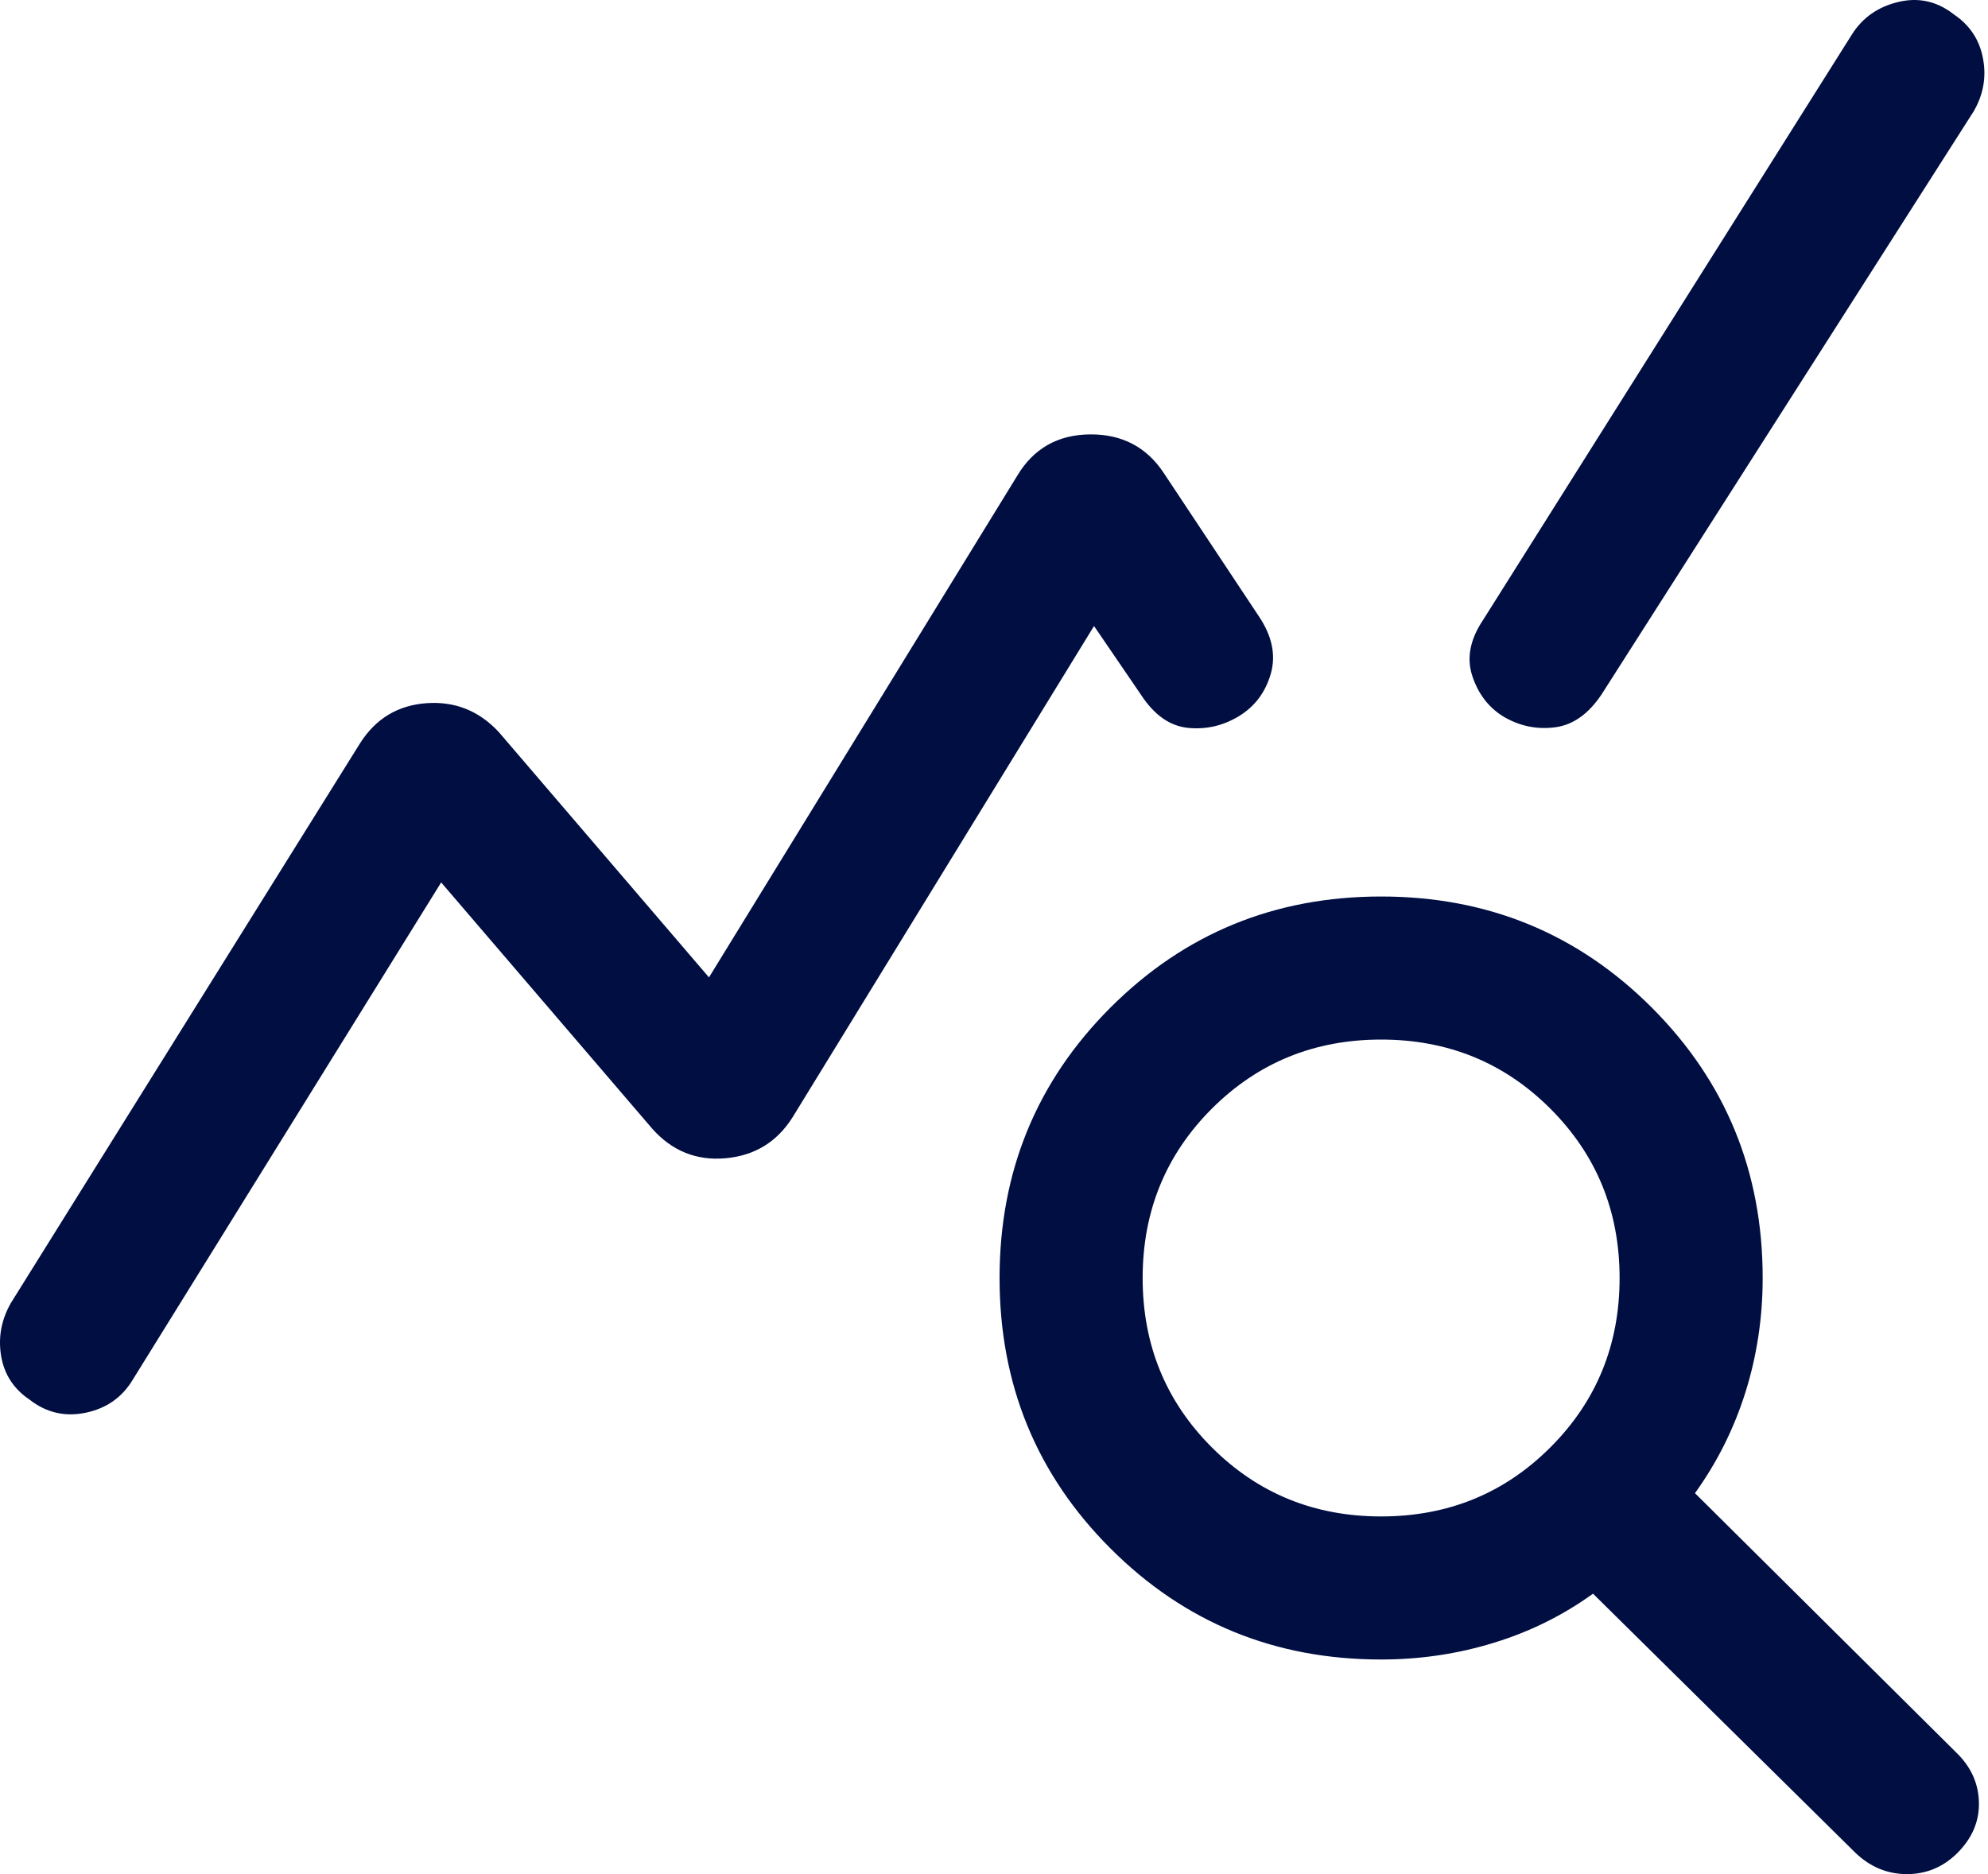 <?xml version="1.0" encoding="UTF-8"?>
<svg xmlns="http://www.w3.org/2000/svg" width="35" height="33" viewBox="0 0 35 33" fill="none">
  <path d="M0.516 24.642C0.239 24.454 0.073 24.198 0.019 23.872C-0.034 23.545 0.024 23.235 0.194 22.94L6.34 13.086C6.615 12.654 7.004 12.419 7.507 12.382C8.01 12.346 8.436 12.516 8.784 12.893L12.482 17.21L17.911 8.374C18.197 7.897 18.623 7.655 19.188 7.649C19.754 7.644 20.188 7.872 20.491 8.332L22.165 10.855C22.397 11.201 22.466 11.538 22.373 11.864C22.279 12.19 22.093 12.438 21.816 12.608C21.538 12.778 21.239 12.848 20.918 12.817C20.597 12.785 20.321 12.591 20.088 12.234L19.261 11.023L13.951 19.678C13.676 20.111 13.283 20.35 12.771 20.395C12.26 20.44 11.83 20.266 11.481 19.872L7.767 15.538L2.338 24.293C2.151 24.605 1.874 24.8 1.508 24.876C1.142 24.952 0.811 24.874 0.516 24.642ZM24.315 29.221C22.442 29.221 20.855 28.57 19.552 27.267C18.249 25.965 17.598 24.377 17.598 22.504C17.598 20.631 18.249 19.043 19.552 17.74C20.855 16.438 22.442 15.786 24.315 15.786C26.189 15.786 27.776 16.438 29.079 17.74C30.382 19.043 31.033 20.631 31.033 22.504C31.033 23.199 30.932 23.869 30.731 24.511C30.529 25.154 30.233 25.747 29.841 26.292L34.437 30.855C34.697 31.105 34.832 31.398 34.84 31.733C34.849 32.067 34.723 32.365 34.463 32.626C34.213 32.875 33.916 33 33.573 33C33.23 33 32.928 32.875 32.667 32.626L28.046 28.062C27.518 28.443 26.936 28.732 26.298 28.927C25.661 29.123 25 29.221 24.315 29.221ZM24.315 26.702C25.491 26.702 26.485 26.297 27.296 25.485C28.108 24.673 28.514 23.679 28.514 22.504C28.514 21.328 28.108 20.335 27.296 19.523C26.485 18.711 25.491 18.305 24.315 18.305C23.14 18.305 22.146 18.711 21.334 19.523C20.523 20.335 20.117 21.328 20.117 22.504C20.117 23.679 20.523 24.673 21.334 25.485C22.146 26.297 23.14 26.702 24.315 26.702ZM26.486 12.628C26.218 12.469 26.031 12.23 25.924 11.912C25.816 11.595 25.878 11.263 26.111 10.916L32.606 0.604C32.793 0.309 33.065 0.119 33.423 0.034C33.78 -0.051 34.106 0.023 34.401 0.255C34.679 0.443 34.849 0.699 34.911 1.025C34.974 1.352 34.92 1.662 34.75 1.957L28.197 12.227C27.965 12.574 27.691 12.767 27.375 12.807C27.06 12.847 26.764 12.787 26.486 12.628Z" fill="#000E42"></path>
</svg>
